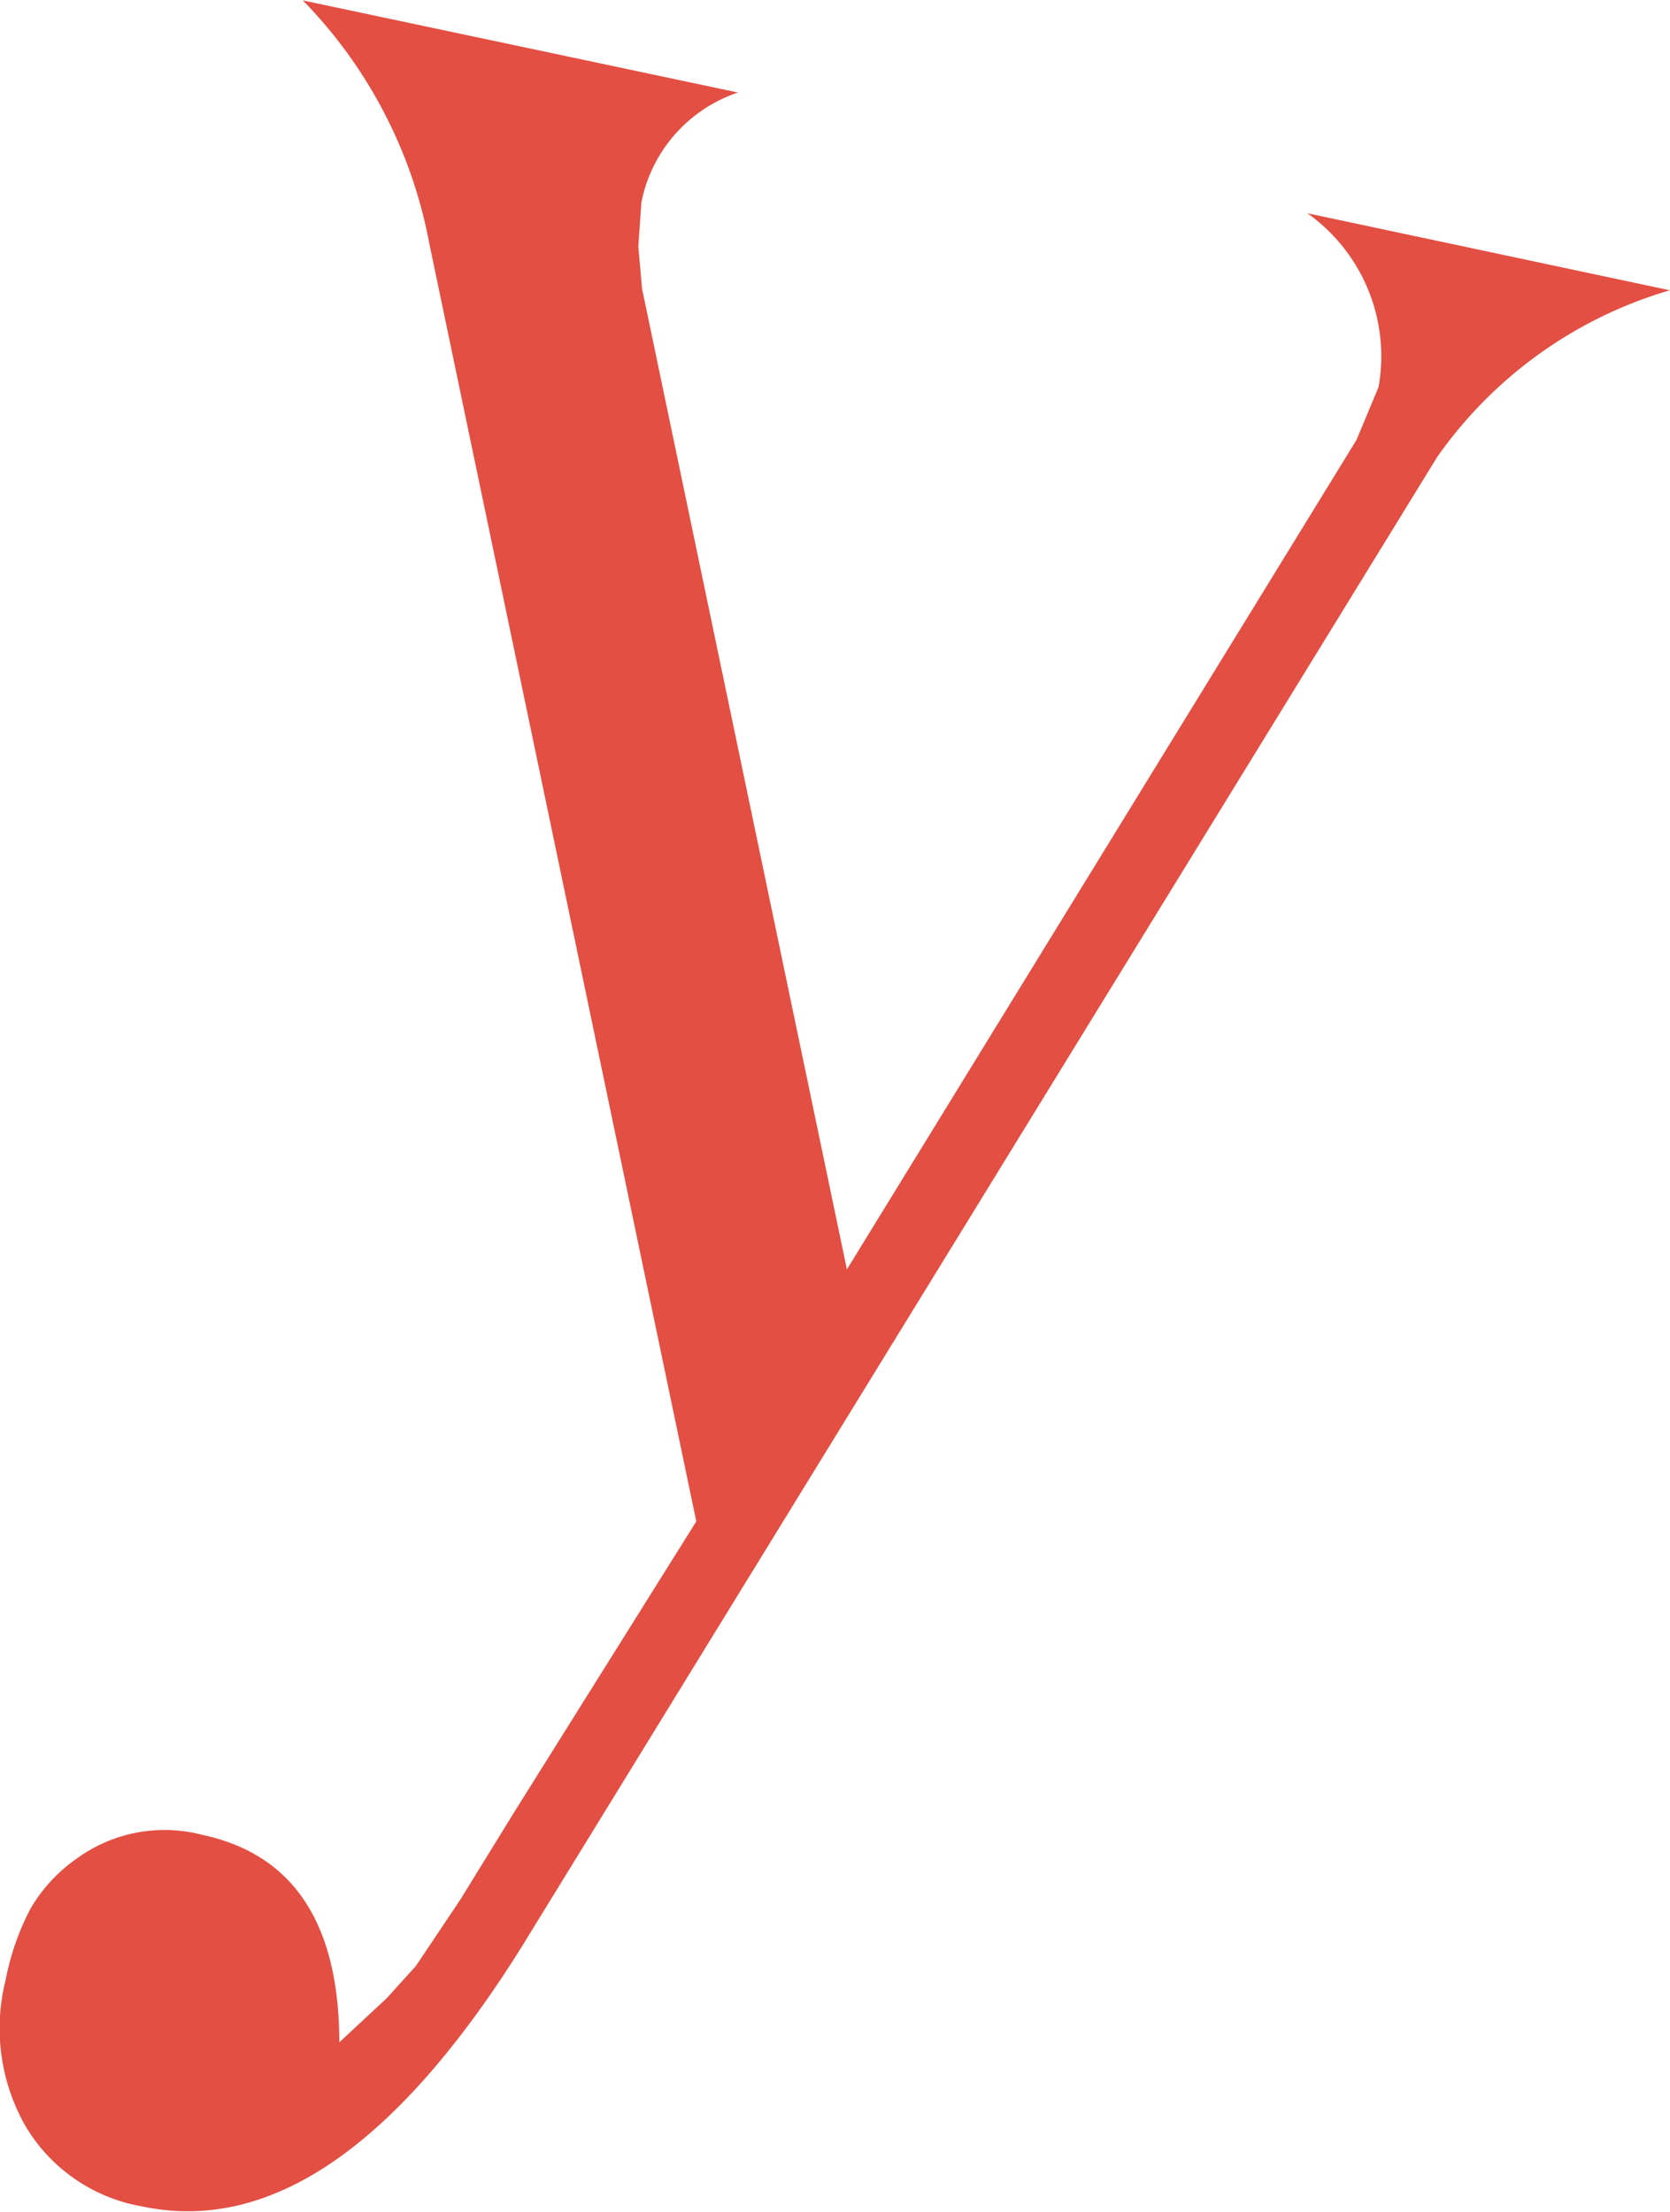 <svg xmlns="http://www.w3.org/2000/svg" width="12.618" height="16.71" viewBox="0 0 12.618 16.71">
  <path id="パス_14756" data-name="パス 14756" d="M123,76.755a1.1,1.1,0,0,0-.73.831l-.023.332.028.318,1.548,7.41,3.85-6.266.167-.4a1.325,1.325,0,0,0-.538-1.313l2.739.582a3.269,3.269,0,0,0-1.759,1.261l-6.915,11.252q-1.42,2.271-2.87,1.963a1.277,1.277,0,0,1-.881-.608,1.491,1.491,0,0,1-.15-1.1,1.964,1.964,0,0,1,.186-.537A1.193,1.193,0,0,1,118,90.1a1.126,1.126,0,0,1,.952-.182q1.033.22,1.036,1.567l.358-.333.22-.243.335-.5.406-.659,1.378-2.2-2.017-9.653a3.566,3.566,0,0,0-.956-1.838Z" transform="translate(-117.424 -76.056)" fill="#e34f43"/>
</svg>
